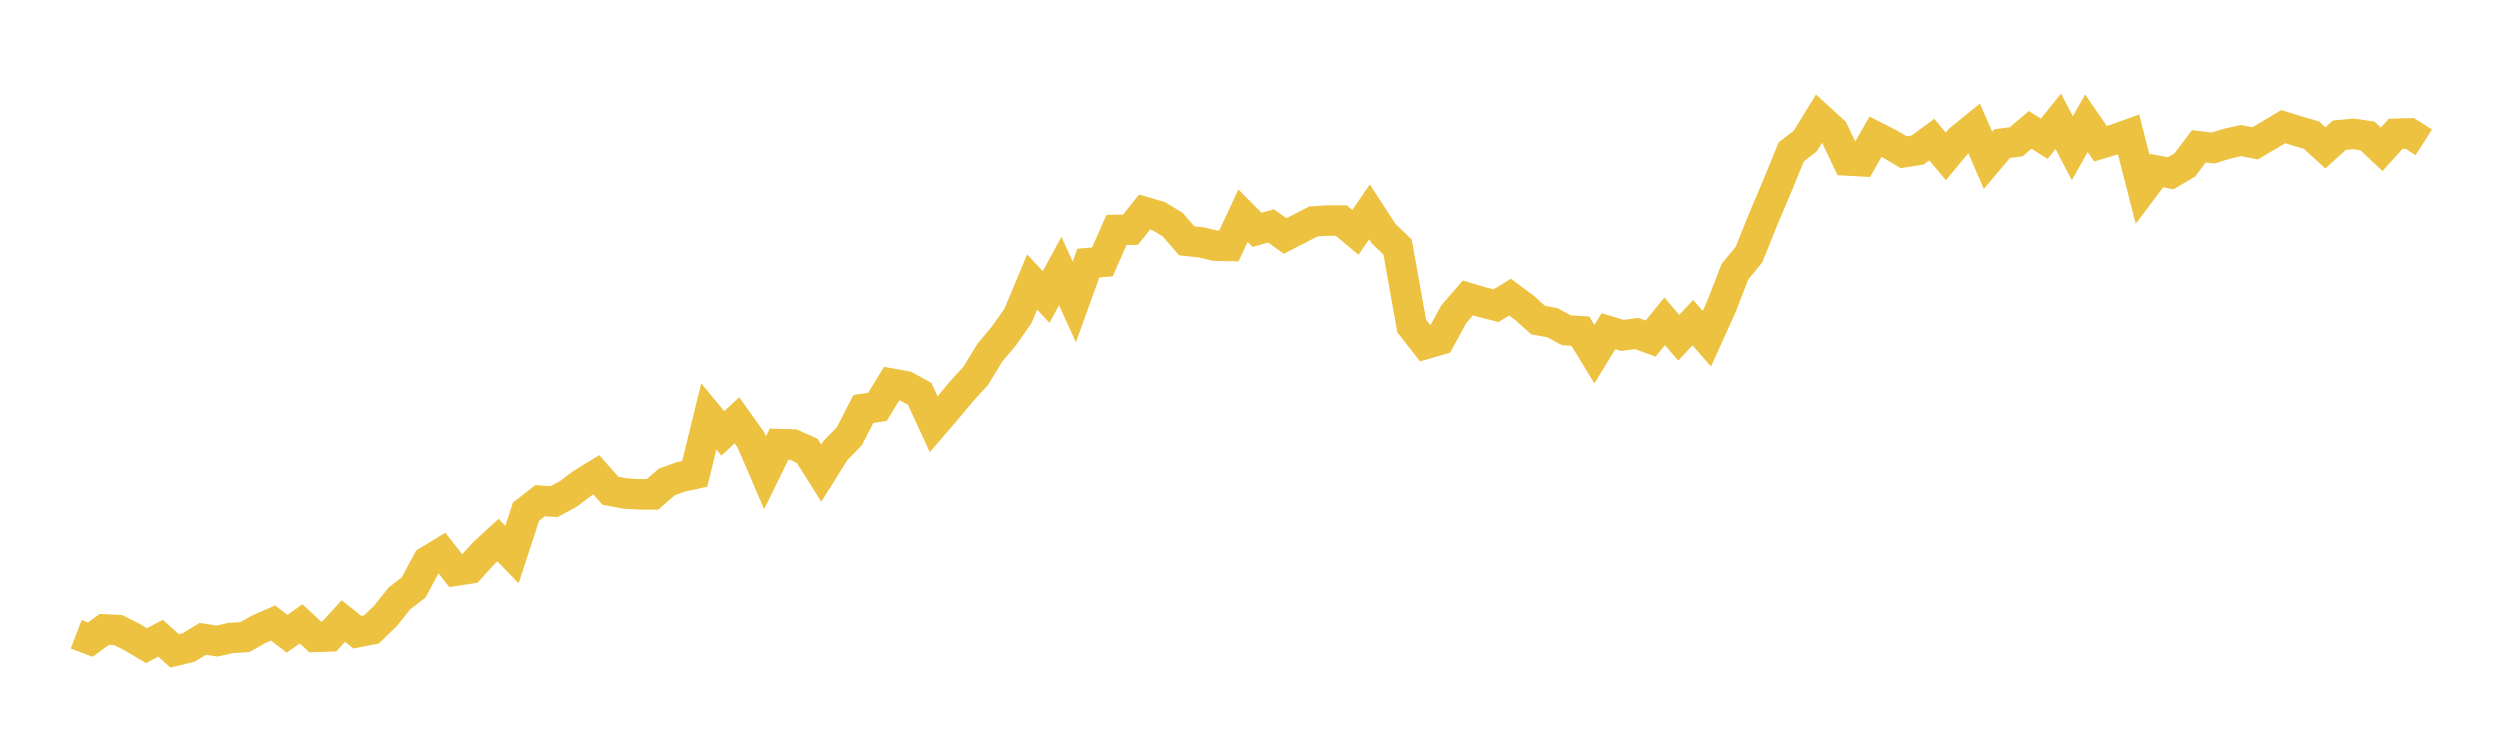 <svg width="164" height="48" xmlns="http://www.w3.org/2000/svg" xmlns:xlink="http://www.w3.org/1999/xlink"><path fill="none" stroke="rgb(237,194,64)" stroke-width="2" d="M5,41.606L5.922,41.958L6.844,41.288L7.766,41.338L8.689,41.807L9.611,42.355L10.533,41.869L11.455,42.696L12.377,42.473L13.299,41.908L14.222,42.053L15.144,41.852L16.066,41.791L16.988,41.276L17.91,40.868L18.832,41.573L19.754,40.924L20.677,41.78L21.599,41.752L22.521,40.74L23.443,41.472L24.365,41.293L25.287,40.404L26.21,39.247L27.132,38.543L28.054,36.821L28.976,36.262L29.898,37.436L30.82,37.296L31.743,36.278L32.665,35.429L33.587,36.379L34.509,33.561L35.431,32.846L36.353,32.907L37.275,32.404L38.198,31.711L39.12,31.146L40.042,32.192L40.964,32.37L41.886,32.426L42.808,32.432L43.731,31.621L44.653,31.286L45.575,31.085L46.497,27.317L47.419,28.435L48.341,27.568L49.263,28.865L50.186,31.012L51.108,29.133L52.03,29.161L52.952,29.575L53.874,31.034L54.796,29.564L55.719,28.614L56.641,26.825L57.563,26.69L58.485,25.17L59.407,25.332L60.329,25.835L61.251,27.831L62.174,26.757L63.096,25.65L64.018,24.639L64.94,23.129L65.862,22.028L66.784,20.714L67.707,18.5L68.629,19.484L69.551,17.779L70.473,19.808L71.395,17.259L72.317,17.181L73.24,15.084L74.162,15.067L75.084,13.91L76.006,14.178L76.928,14.738L77.85,15.8L78.772,15.895L79.695,16.113L80.617,16.135L81.539,14.151L82.461,15.079L83.383,14.821L84.305,15.481L85.228,15.006L86.15,14.531L87.072,14.469L87.994,14.469L88.916,15.241L89.838,13.899L90.76,15.319L91.683,16.208L92.605,21.379L93.527,22.559L94.449,22.291L95.371,20.608L96.293,19.545L97.216,19.819L98.138,20.054L99.06,19.49L99.982,20.177L100.904,20.999L101.826,21.167L102.749,21.664L103.671,21.726L104.593,23.235L105.515,21.726L106.437,22.005L107.359,21.877L108.281,22.212L109.204,21.077L110.126,22.156L111.048,21.167L111.97,22.218L112.892,20.188L113.814,17.818L114.737,16.694L115.659,14.396L116.581,12.222L117.503,9.969L118.425,9.253L119.347,7.755L120.269,8.593L121.192,10.528L122.114,10.578L123.036,8.968L123.958,9.438L124.88,9.985L125.802,9.84L126.725,9.158L127.647,10.259L128.569,9.147L129.491,8.398L130.413,10.517L131.335,9.421L132.257,9.303L133.18,8.521L134.102,9.102L135.024,7.956L135.946,9.723L136.868,8.085L137.79,9.426L138.713,9.152L139.635,8.823L140.557,12.417L141.479,11.193L142.401,11.366L143.323,10.818L144.246,9.6L145.168,9.712L146.09,9.426L147.012,9.22L147.934,9.404L148.856,8.862L149.778,8.308L150.701,8.593L151.623,8.862L152.545,9.7L153.467,8.867L154.389,8.783L155.311,8.923L156.234,9.795L157.156,8.778L158.078,8.75L159,9.337"></path></svg>